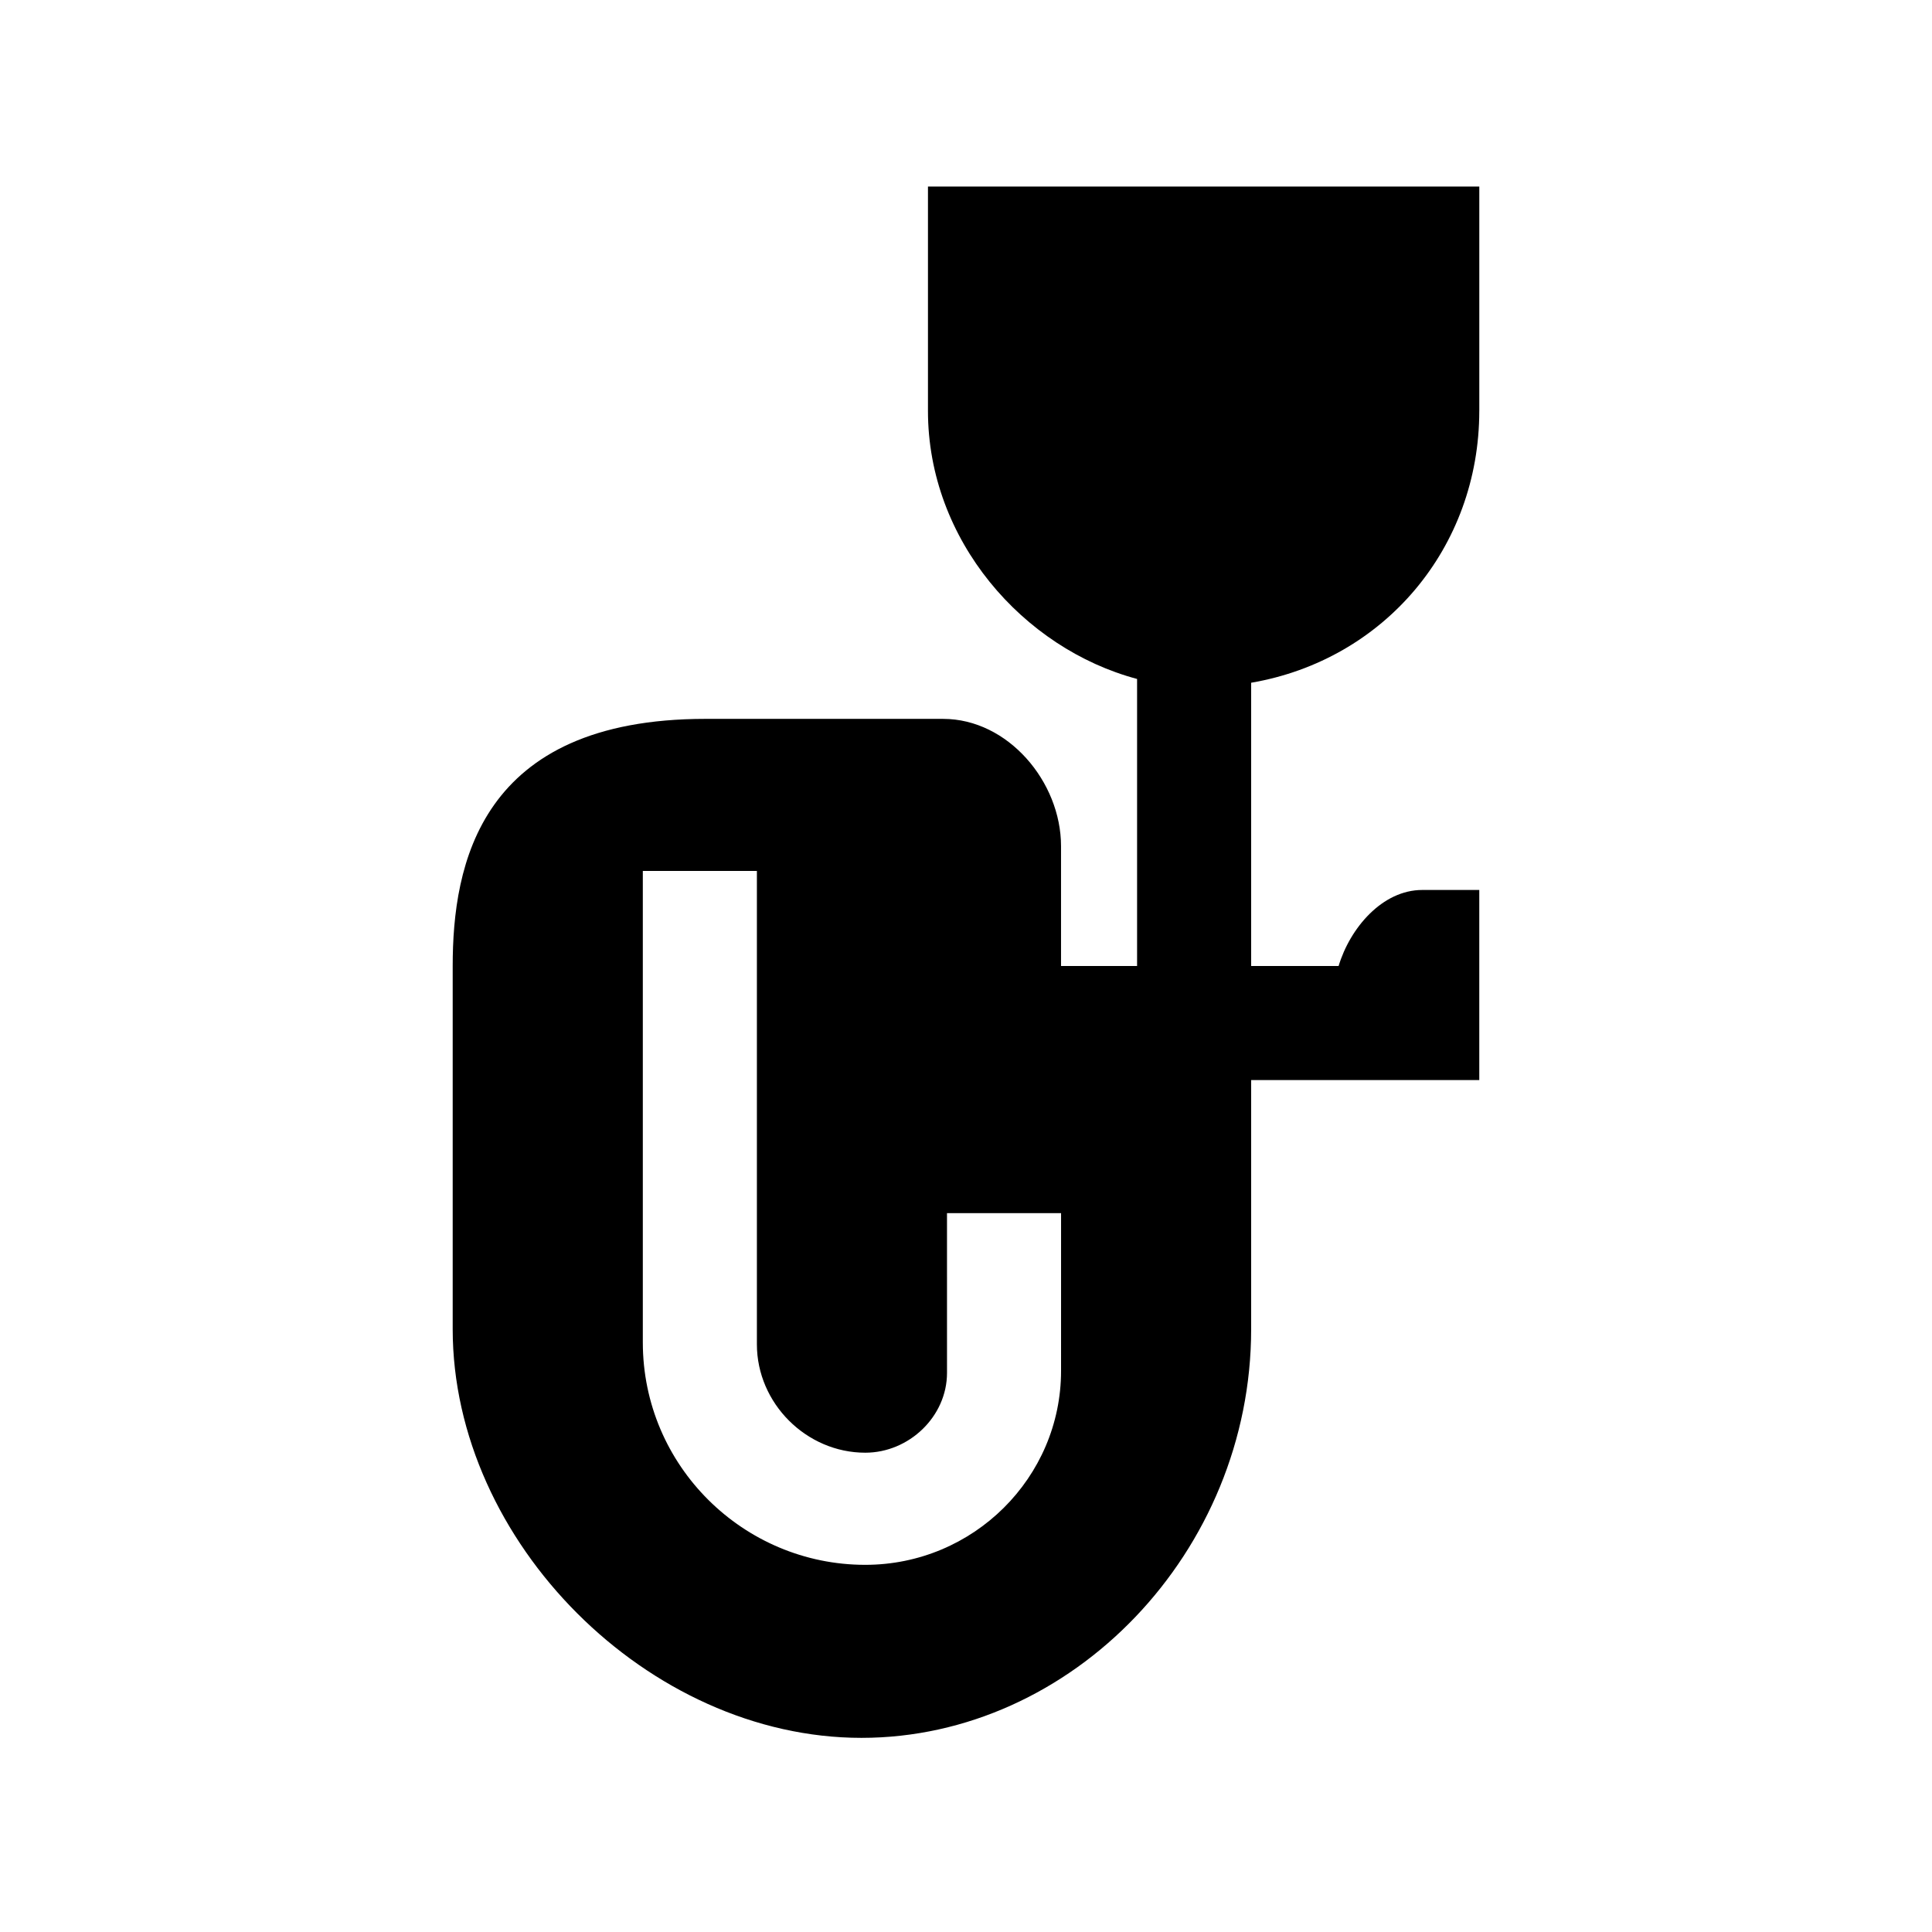 <?xml version="1.0" encoding="UTF-8"?>
<!-- Uploaded to: SVG Repo, www.svgrepo.com, Generator: SVG Repo Mixer Tools -->
<svg fill="#000000" width="800px" height="800px" version="1.1" viewBox="144 144 512 512" xmlns="http://www.w3.org/2000/svg">
 <path d="m536.03 252.89v-59.449h-146.11v59.449c0 34.258 25.191 62.977 55.418 71.039v76.074h-20.152v-31.738c0-17.129-14.105-33.754-31.234-33.754l-59.449-0.004h-3.527c-59.953 0-67.008 38.793-67.008 65.496v96.227c0 56.426 51.891 108.32 108.32 108.32 55.922 0 103.28-49.375 103.28-108.32v-66h60.457v-50.379h-15.113c-10.578 0-19.145 10.078-22.168 20.152h-23.176v-75.07c35.266-6.043 60.457-35.77 60.457-72.043zm-110.84 254.42c0 28.215-23.176 51.387-51.891 51.387-32.242 0-58.945-26.199-58.945-58.945v-124.94h30.23v125.45c0 15.617 13.098 28.719 28.719 28.719 11.586 0 21.664-9.574 21.664-21.16l-0.004-42.324h30.23z"/>
</svg>
